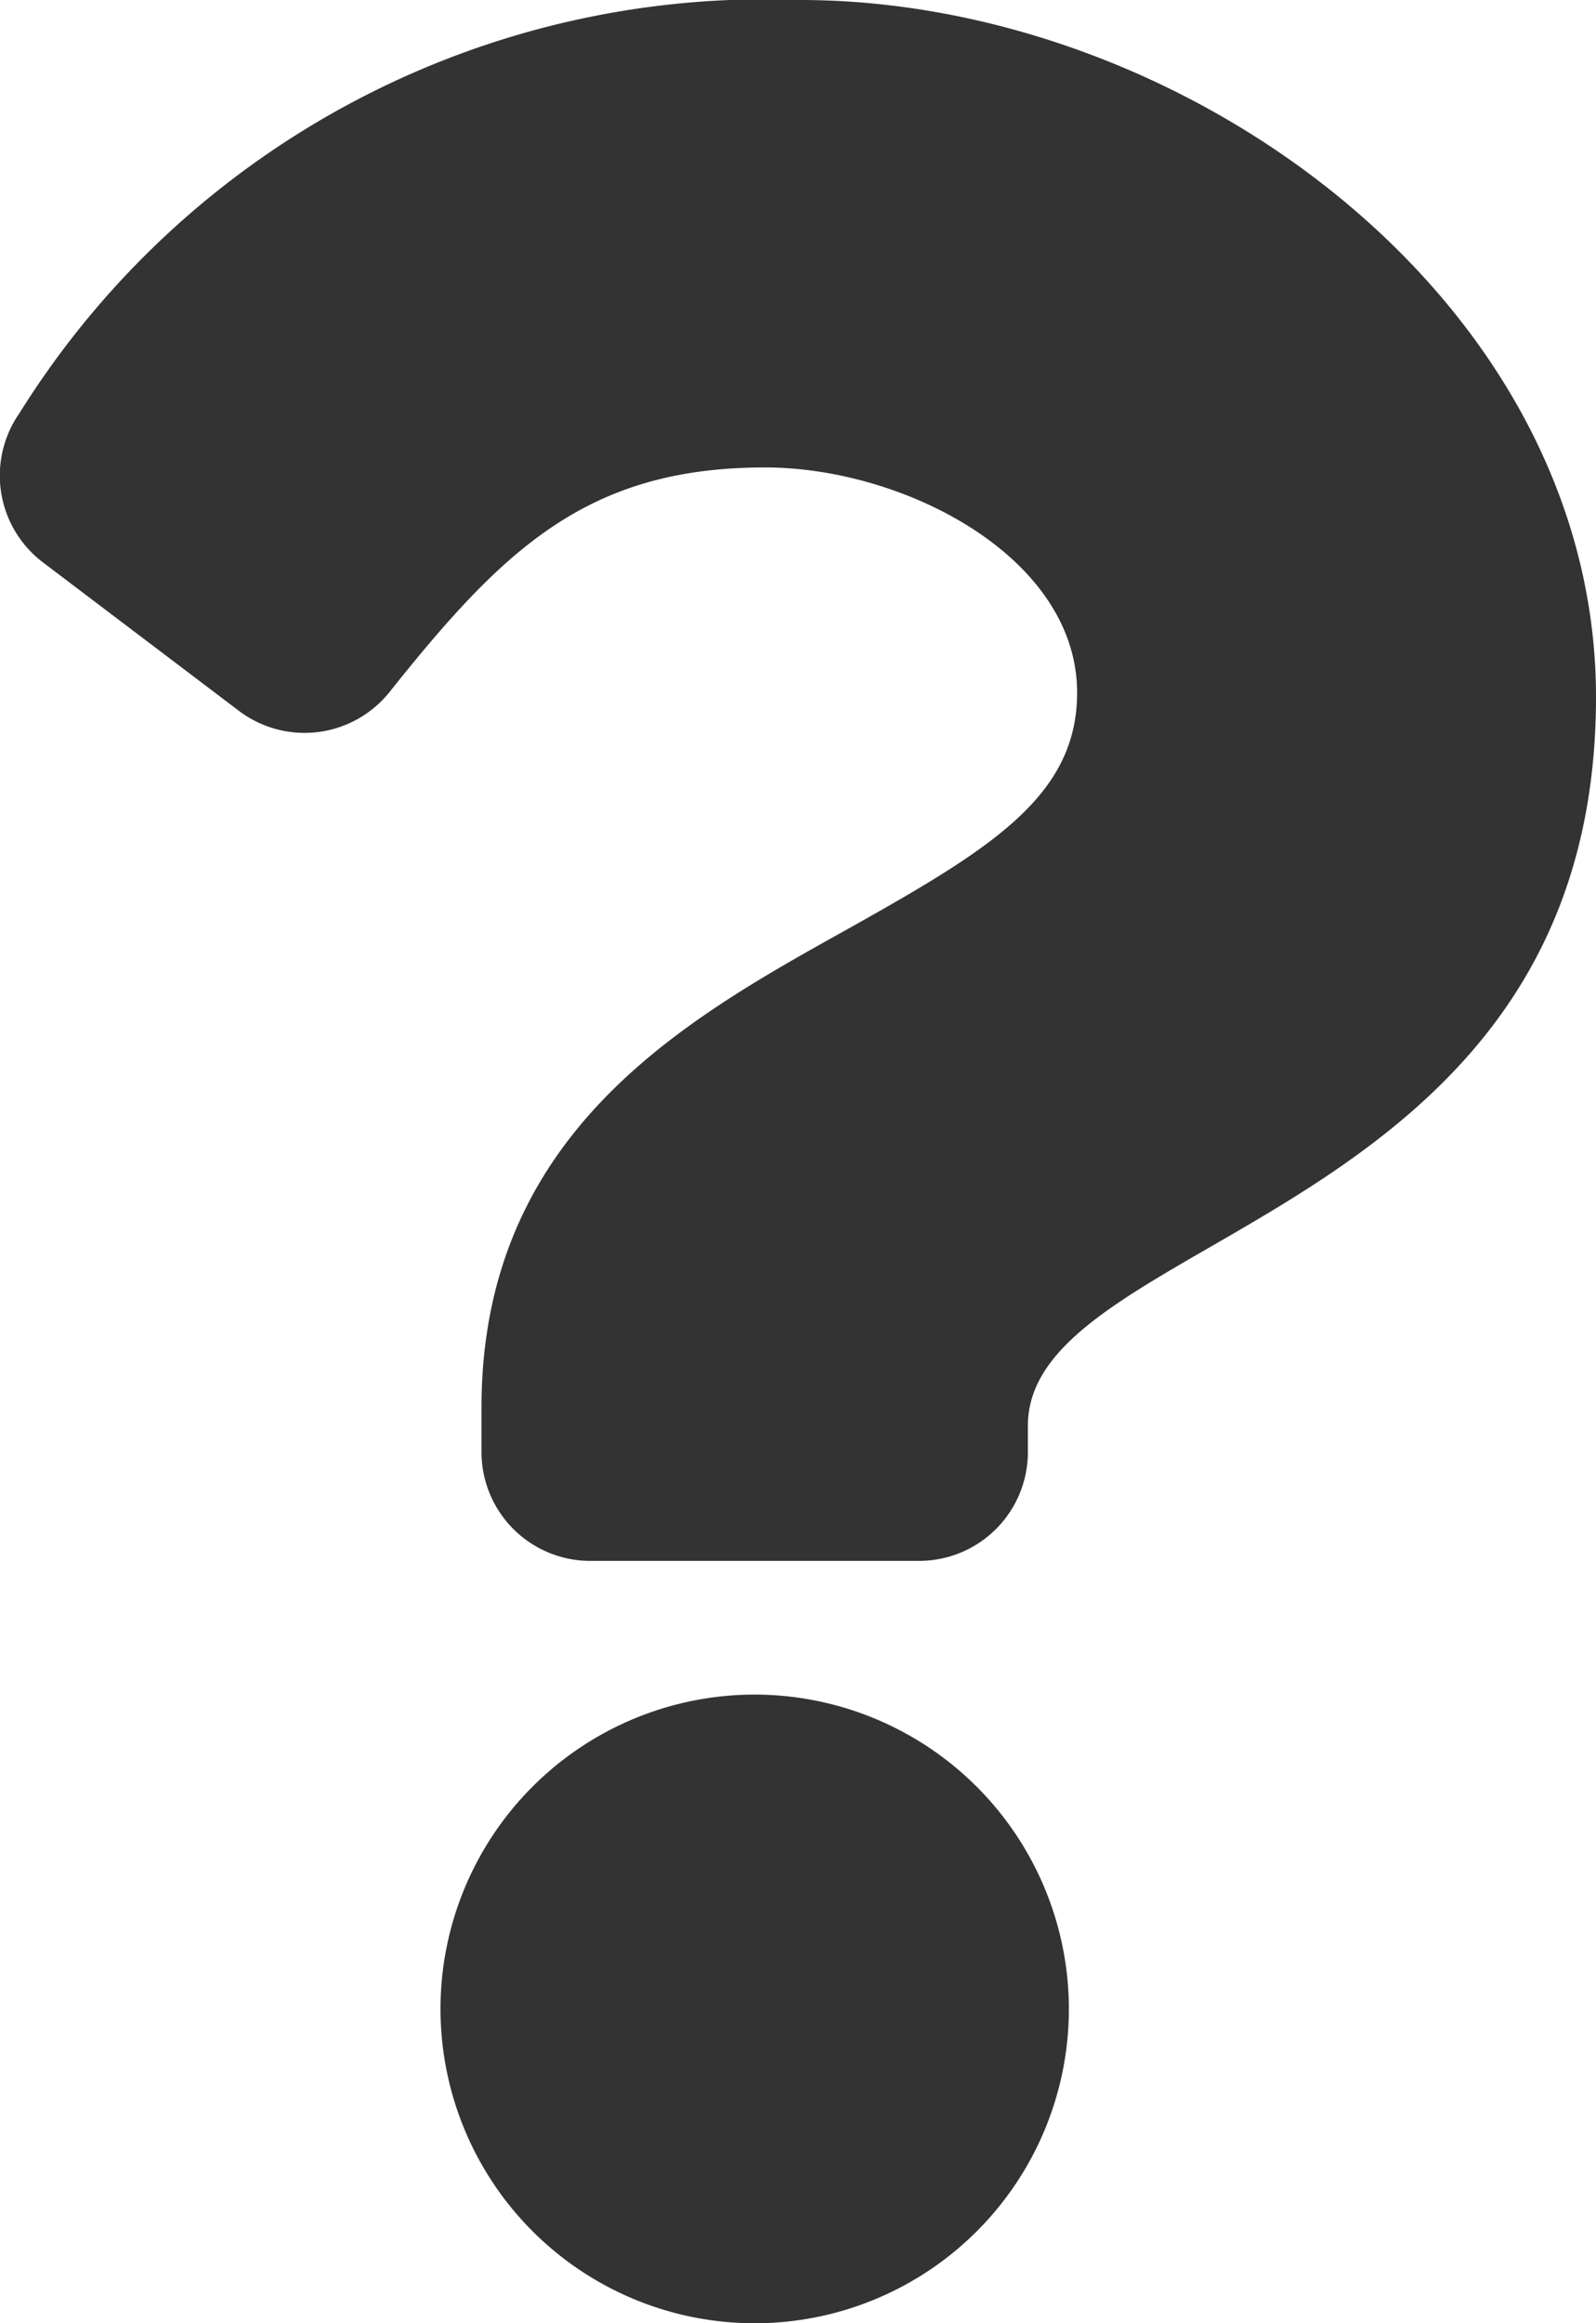 <svg xmlns="http://www.w3.org/2000/svg" width="13.746" height="20" viewBox="0 0 13.746 20">
  <path id="Icon_awesome-question" data-name="Icon awesome-question" d="M8.691,0A7.568,7.568,0,0,0,1.968,3.556a.938.938,0,0,0,.2,1.284L3.856,6.118a.937.937,0,0,0,1.3-.162c.978-1.226,1.7-1.932,3.233-1.932,1.2,0,2.688.773,2.688,1.939,0,.881-.727,1.333-1.914,2C7.778,8.737,5.947,9.7,5.947,12.118V12.5a.937.937,0,0,0,.938.937H9.715a.937.937,0,0,0,.938-.937v-.226c0-1.674,4.893-1.744,4.893-6.274C15.546,2.588,12.007,0,8.691,0ZM8.3,14.588a2.706,2.706,0,1,0,2.706,2.706A2.709,2.709,0,0,0,8.3,14.588Z" transform="translate(-1.8)" fill="#333"/>
</svg>
